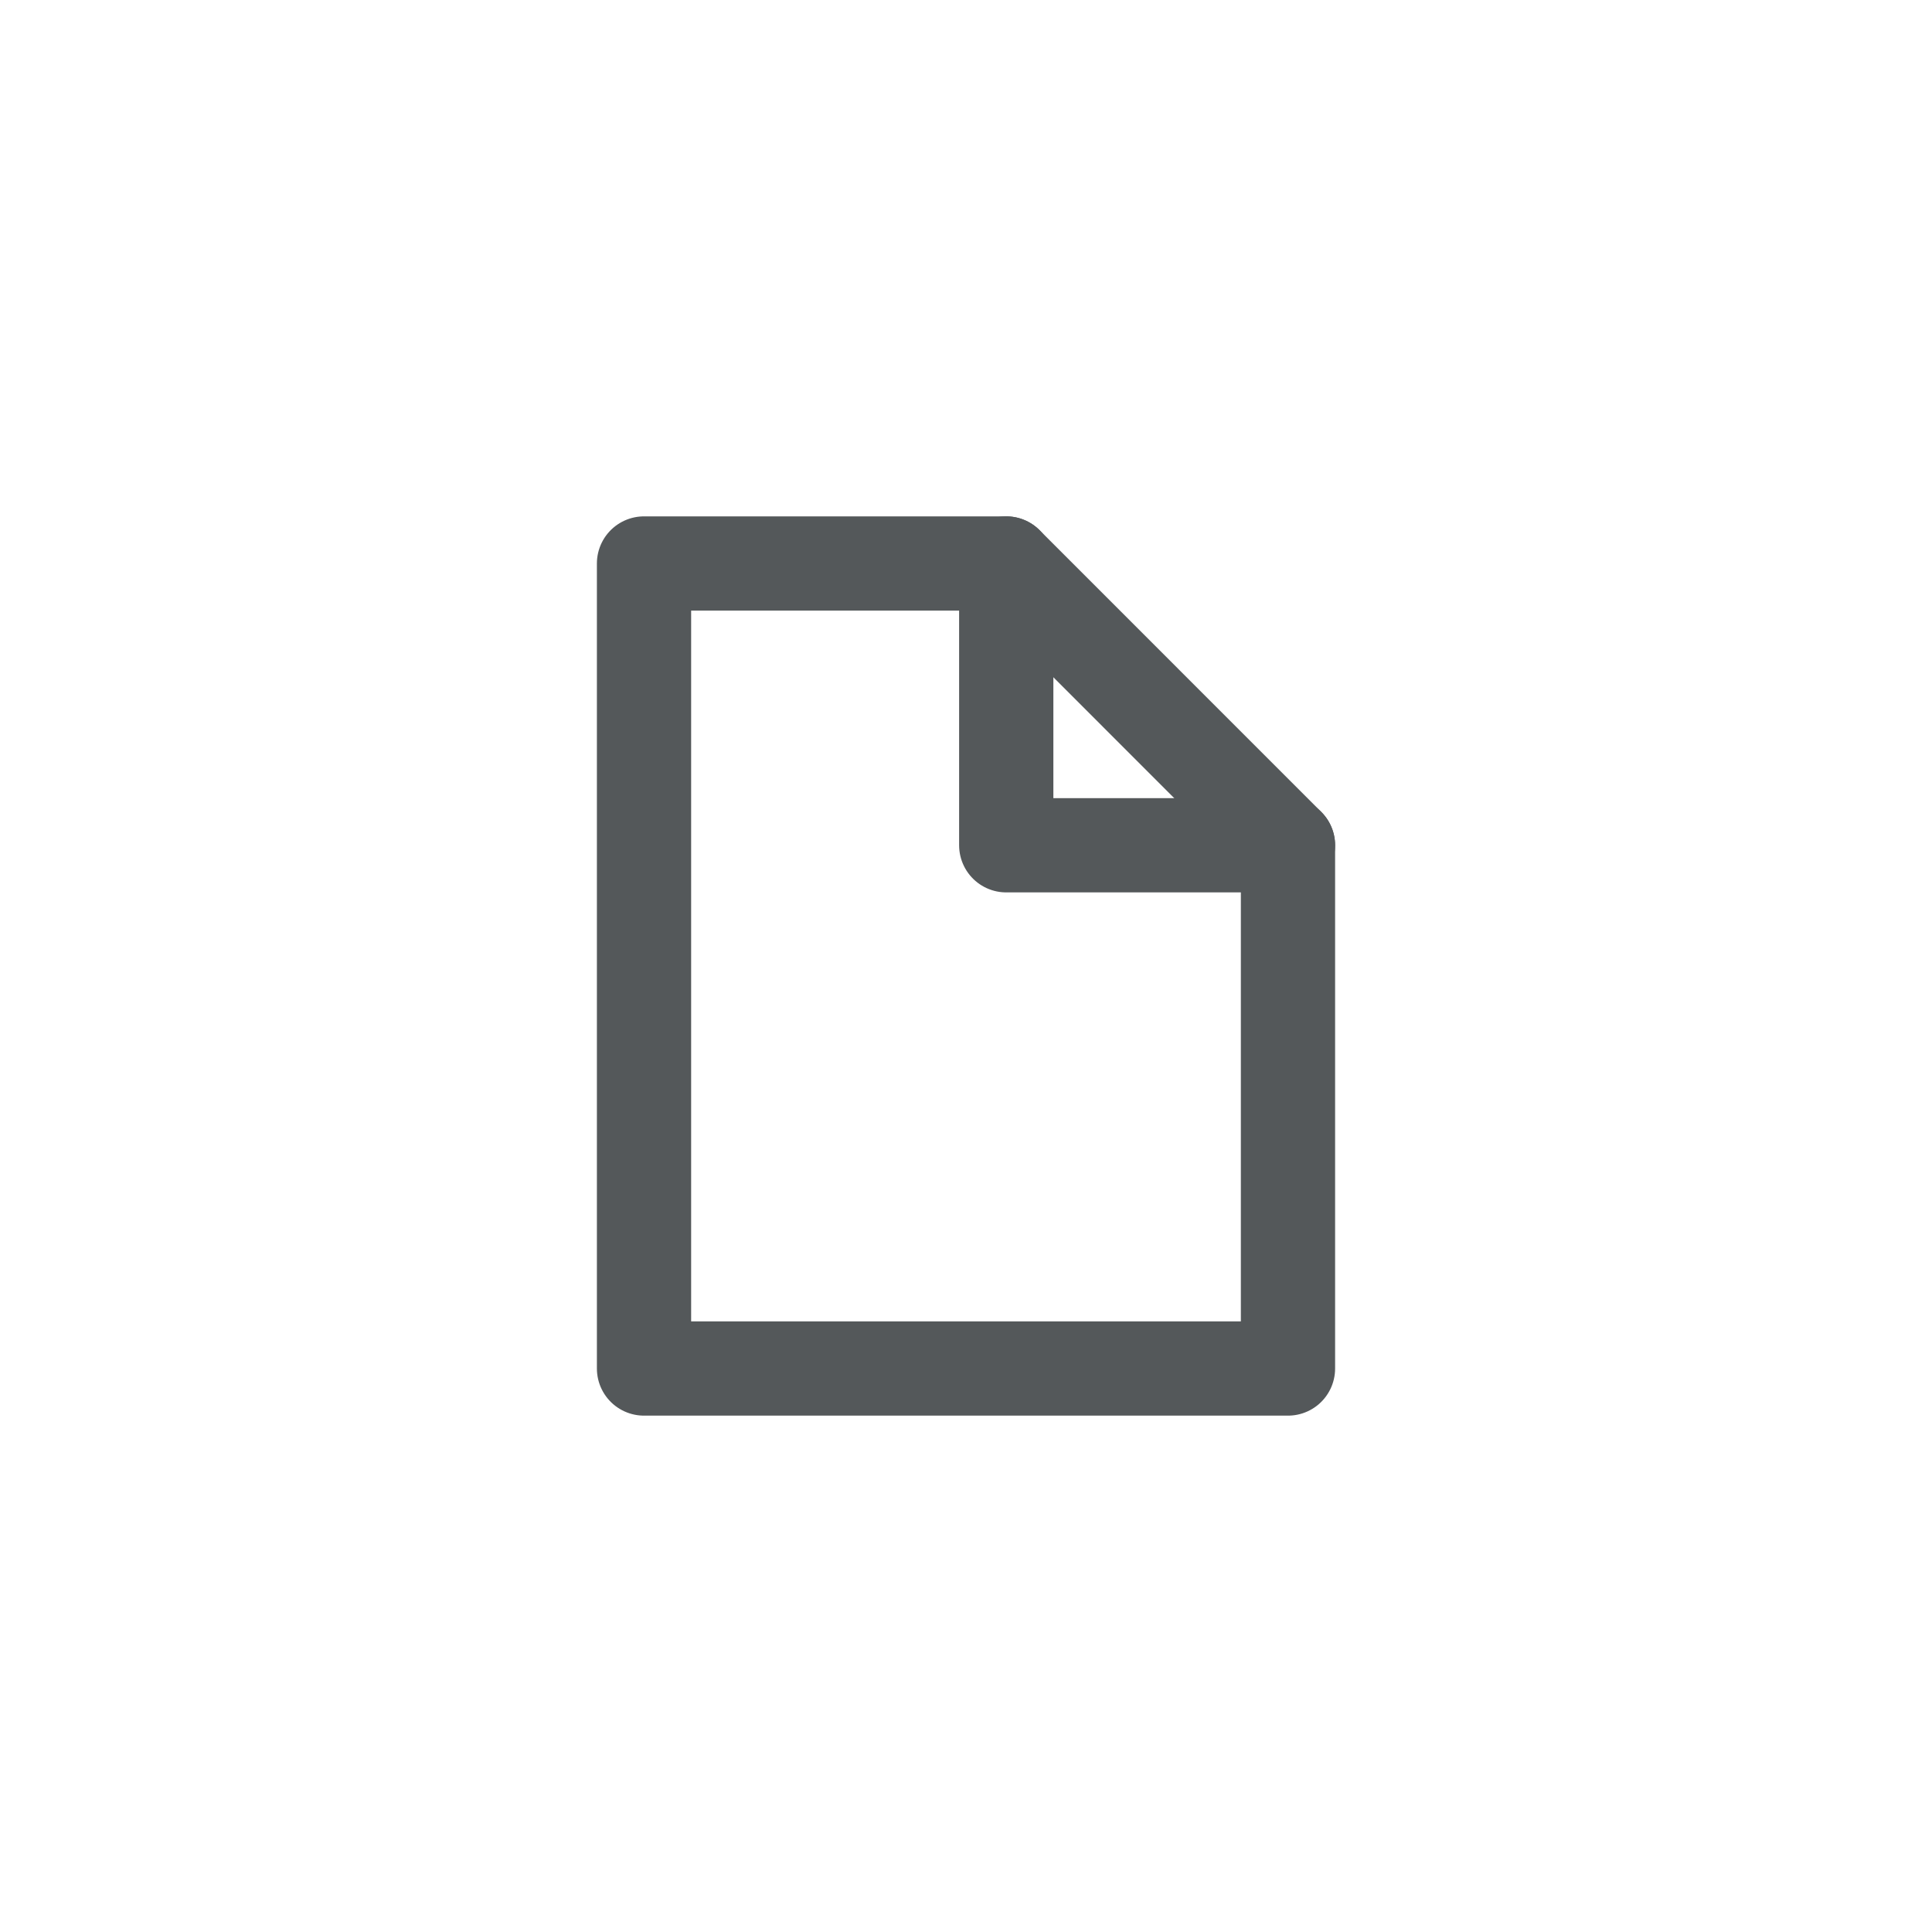 <svg width="41" height="41" viewBox="0 0 41 41" fill="none" xmlns="http://www.w3.org/2000/svg">
<path fill-rule="evenodd" clip-rule="evenodd" d="M21.354 11.958H13.667V29.042H27.333V17.938L21.354 11.958Z" stroke="#54585A" stroke-width="2" stroke-linecap="round" stroke-linejoin="round"/>
<path d="M21.354 11.958V17.938H27.333" stroke="#54585A" stroke-width="2" stroke-linecap="round" stroke-linejoin="round"/>
</svg>
